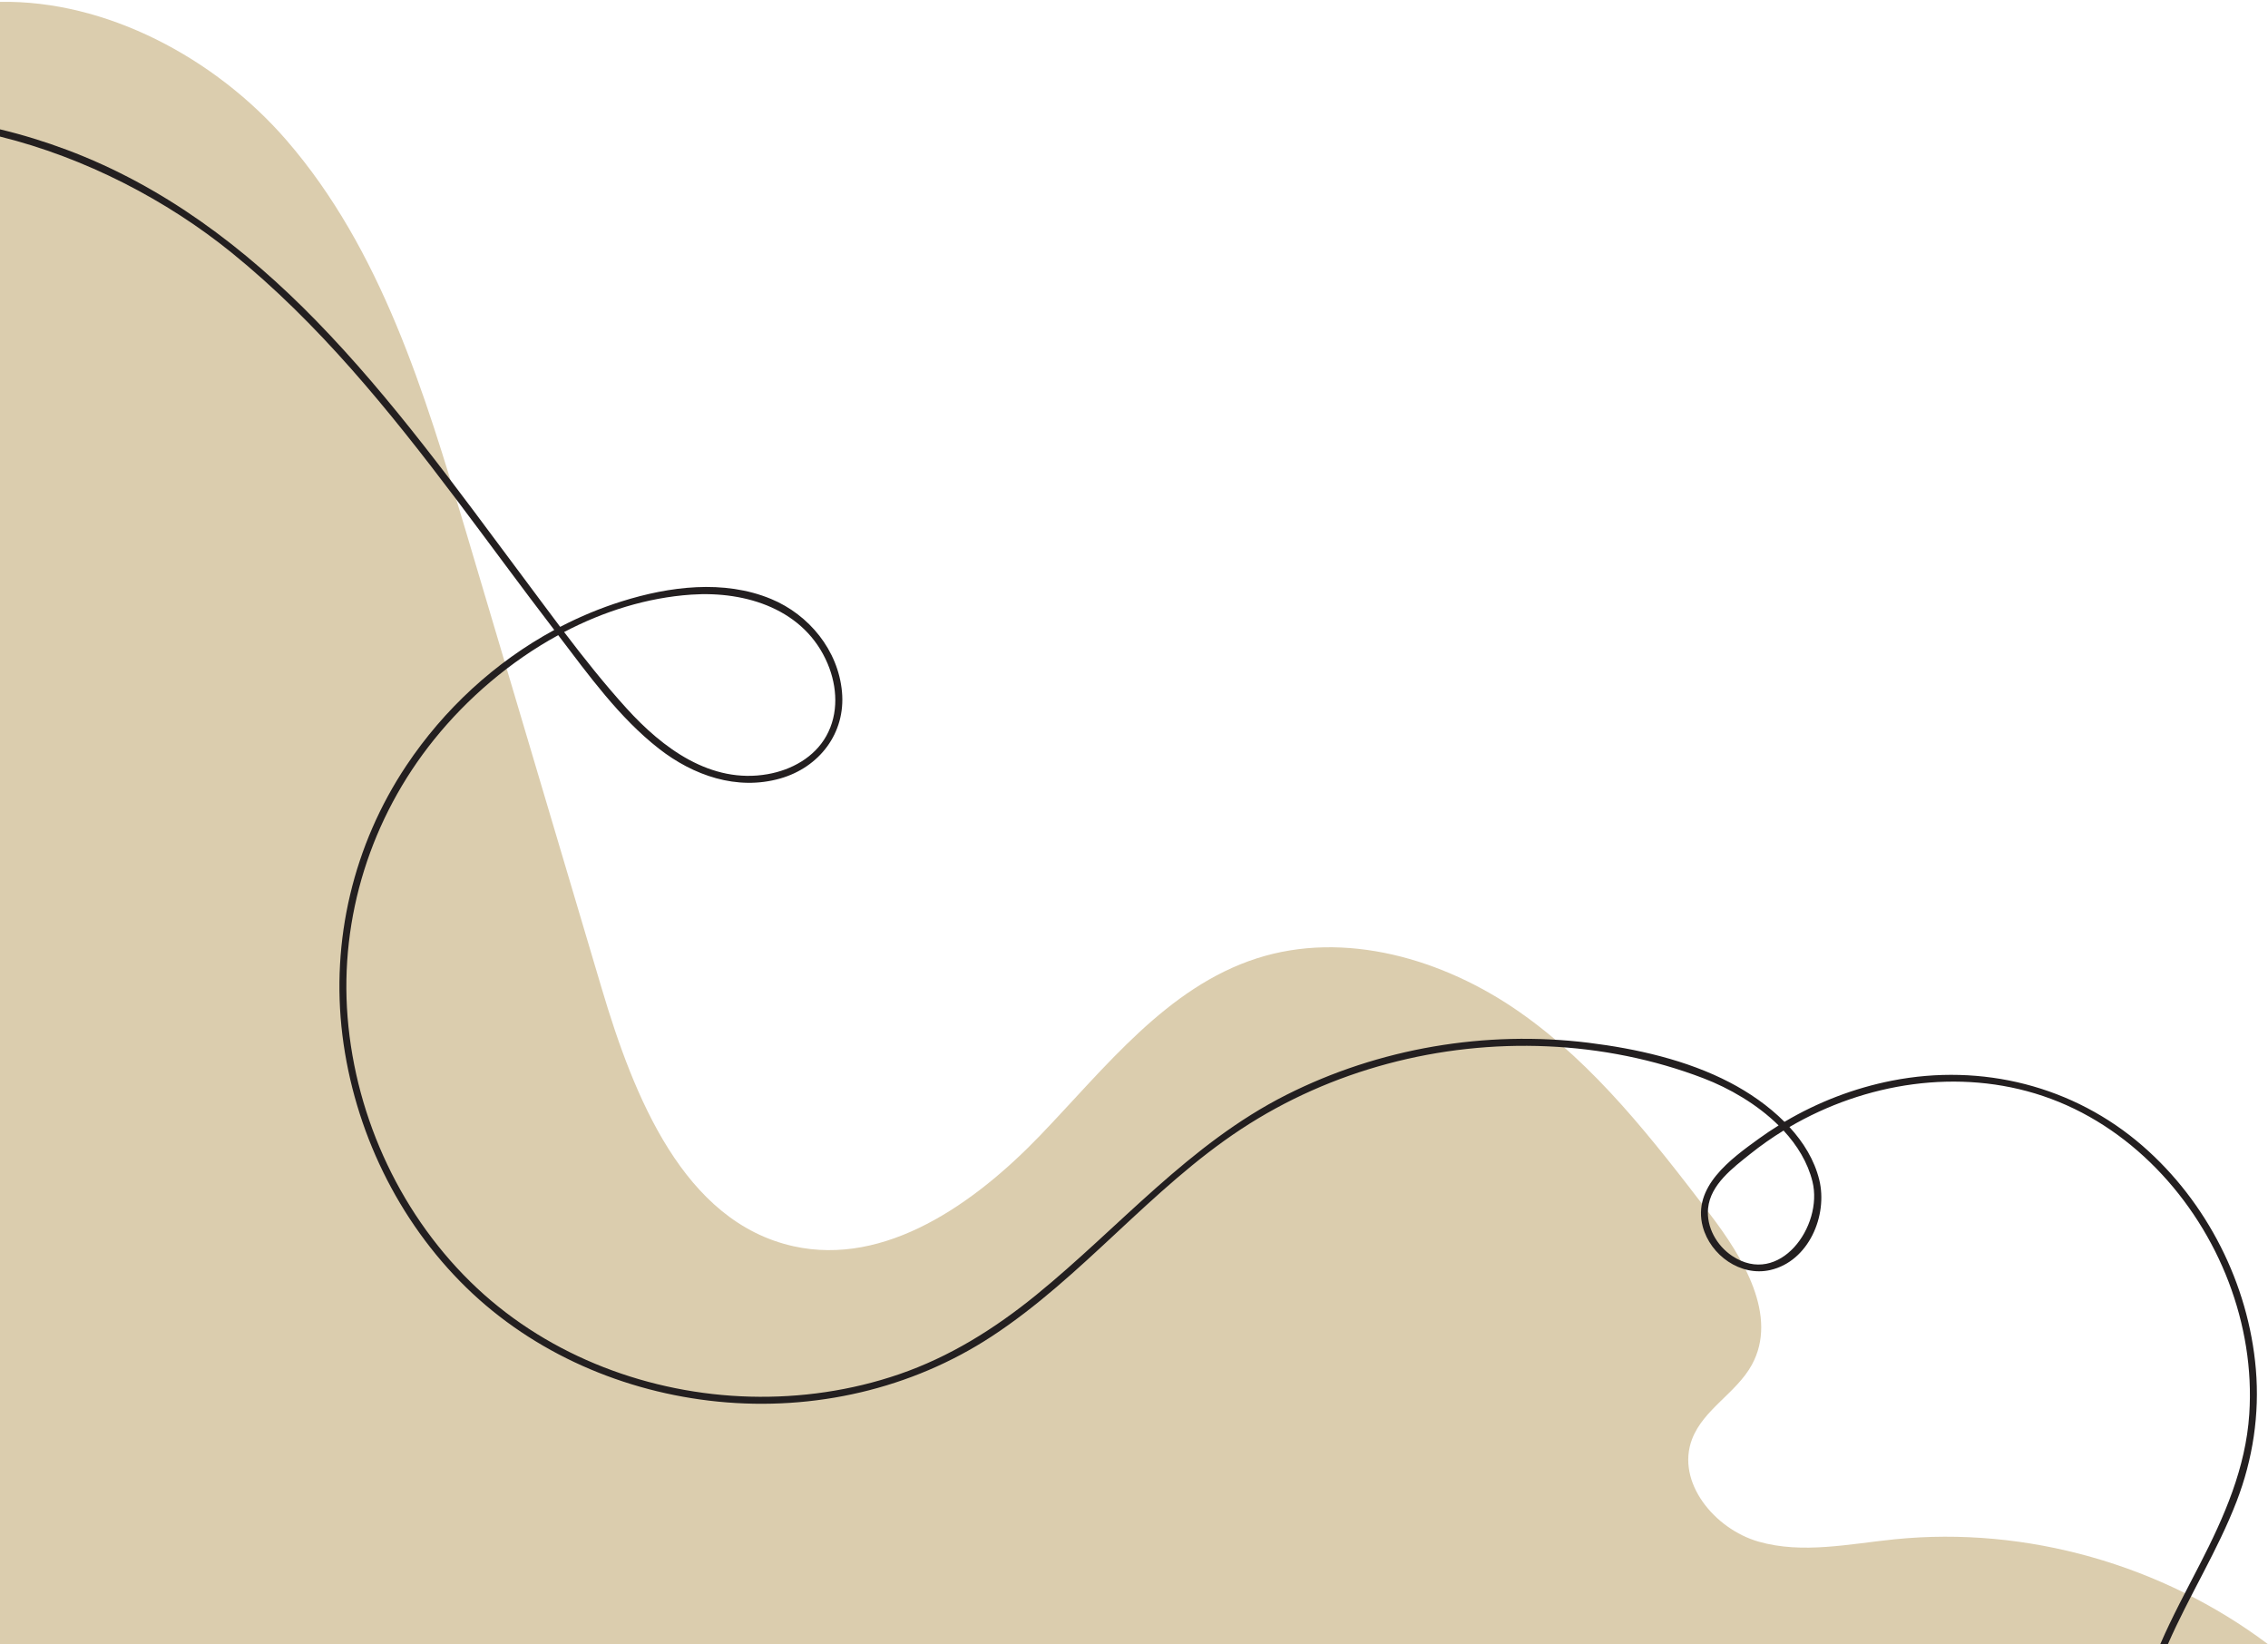<?xml version="1.0" encoding="UTF-8" standalone="no"?><svg xmlns="http://www.w3.org/2000/svg" xmlns:xlink="http://www.w3.org/1999/xlink" fill="#000000" height="1171.9" preserveAspectRatio="xMidYMid meet" version="1" viewBox="0.0 -1.3 1616.6 1171.9" width="1616.6" zoomAndPan="magnify"><g><g><g id="change1_1"><path d="M1616.61,1170.56H0V0.03c75.55-1.37,153.32,39.85,204.22,98.62c67.37,77.8,98.43,179.7,127.74,278.35 c32.33,108.78,64.65,217.56,96.98,326.34c22.85,76.91,58.3,166.17,136.62,183.57c65.63,14.57,129.19-30.45,175.78-78.91 c46.59-48.46,90.31-105.54,154.28-126.19c62.86-20.31,133.2,0.27,187.36,38.09c54.16,37.83,95.24,91.14,135.42,143.58 c24.15,31.51,49.35,73.22,30.25,108.02c-10.97,19.97-34.43,31.6-42.56,52.88c-11.66,30.51,15.96,64.07,47.36,73.06 c31.4,9,64.78,1.59,97.28-1.68C1444.51,1086.32,1541.35,1113.98,1616.61,1170.56z" fill="#dbcdae"/></g><g id="change2_1"><path d="M1607.94,974.52c-5.15-60.61-34.77-119.16-80.69-159.09c-49.3-42.87-114.65-59.09-178.59-46.54 c-26.96,5.29-53.05,15.34-76.7,29.37c-11.53-11.57-25.45-21.03-39-28.09c-30.67-15.99-66.62-24.07-100.73-28.28 c-73.28-9.04-149.24,3.82-215.21,37.08c-69.3,34.92-119.23,94.52-178.56,142.78c-29.45,23.94-61.61,44.08-97.66,56.43 c-34.05,11.67-70.17,16.88-106.13,15.93c-71.29-1.9-142.27-28.3-194.62-77.3c-53.31-49.9-86.48-120.48-92.29-193.17 c-5.71-71.43,16.74-142.08,61.63-197.83c23.73-29.48,54.24-55.7,88.51-74.41c21.66,28.44,43.49,58.81,71.76,80.88 c24.51,19.14,55.56,30.03,86.42,21.28c27.92-7.92,46.77-32.36,44.08-61.74c-2.71-29.67-23.43-54.97-50.51-66.22 c-33.75-14.01-72.62-8.95-106.55,1.72c-15.13,4.76-29.78,10.86-43.81,18.15c-9.21-12.2-18.28-24.5-27.38-36.68 c-46.52-62.28-92.16-125.71-146.54-181.5c-50.9-52.2-109.08-96.09-177.78-121.83C32.13,99.67,16.21,94.75,0,90.87v5.17 c60.76,15.03,118.92,45.36,165.07,82.73c61.77,50.01,112.09,112.15,159.76,175.29c23.47,31.1,46.43,62.59,70.14,93.51 c0.03,0.04,0.07,0.09,0.1,0.13c-42.27,22.88-78.68,56.56-105.37,96.55c-37.8,56.63-53.98,124.81-45.62,192.38 c8.35,67.43,39.52,132.16,88.23,179.7c48.21,47.04,112.8,74.73,179.52,81.34c68.2,6.77,137.67-8.9,195.13-46.55 c64.75-42.43,113.06-105.13,177.7-147.67c64.09-42.19,141.73-62.38,218.22-59.01c37.95,1.67,75.76,9.16,111.26,22.75 c18.44,7.05,38.32,18.5,53.62,33.63c-4.77,2.96-9.43,6.08-13.97,9.36c-20.09,14.51-47.71,34.41-40.07,62.83 c5.47,20.36,26.91,35.67,48.05,30.88c27.42-6.21,41.23-38.87,34.96-64.35c-3.46-14.07-11.24-26.69-21.24-37.59 c53.98-31.62,120.9-42.24,180.71-22.11c61.59,20.72,109.58,72.68,132.41,132.7c11.37,29.89,16.77,62.1,14.64,94.06 c-2.54,38.34-17.77,72.98-35.12,106.75c-9.67,18.83-19.9,37.68-28.33,57.21h5.44c15.08-34.53,35.43-66.57,48.99-101.81 C1605.82,1038.63,1610.67,1006.73,1607.94,974.52z M492.76,422.5c39.18-2.68,80.88,10.54,97.18,49.26 c6.92,16.44,7.94,35.56-0.96,51.48c-8.59,15.36-24.9,24.24-41.8,27.22c-40.51,7.15-74.91-18.59-100.62-46.96 c-15.68-17.3-30.28-35.67-44.47-54.34C430.43,434.32,461.21,424.66,492.76,422.5z M1291.91,840.87 c7.81,31.78-23.61,75.32-57.25,52.95c-11.01-7.33-18.49-20.55-17.16-33.96c1.69-16.97,17.69-28.82,30.04-38.7 c7.55-6.04,15.49-11.61,23.76-16.69C1281.08,815.04,1288.55,827.24,1291.91,840.87z" fill="#231f20"/></g></g></g></svg>